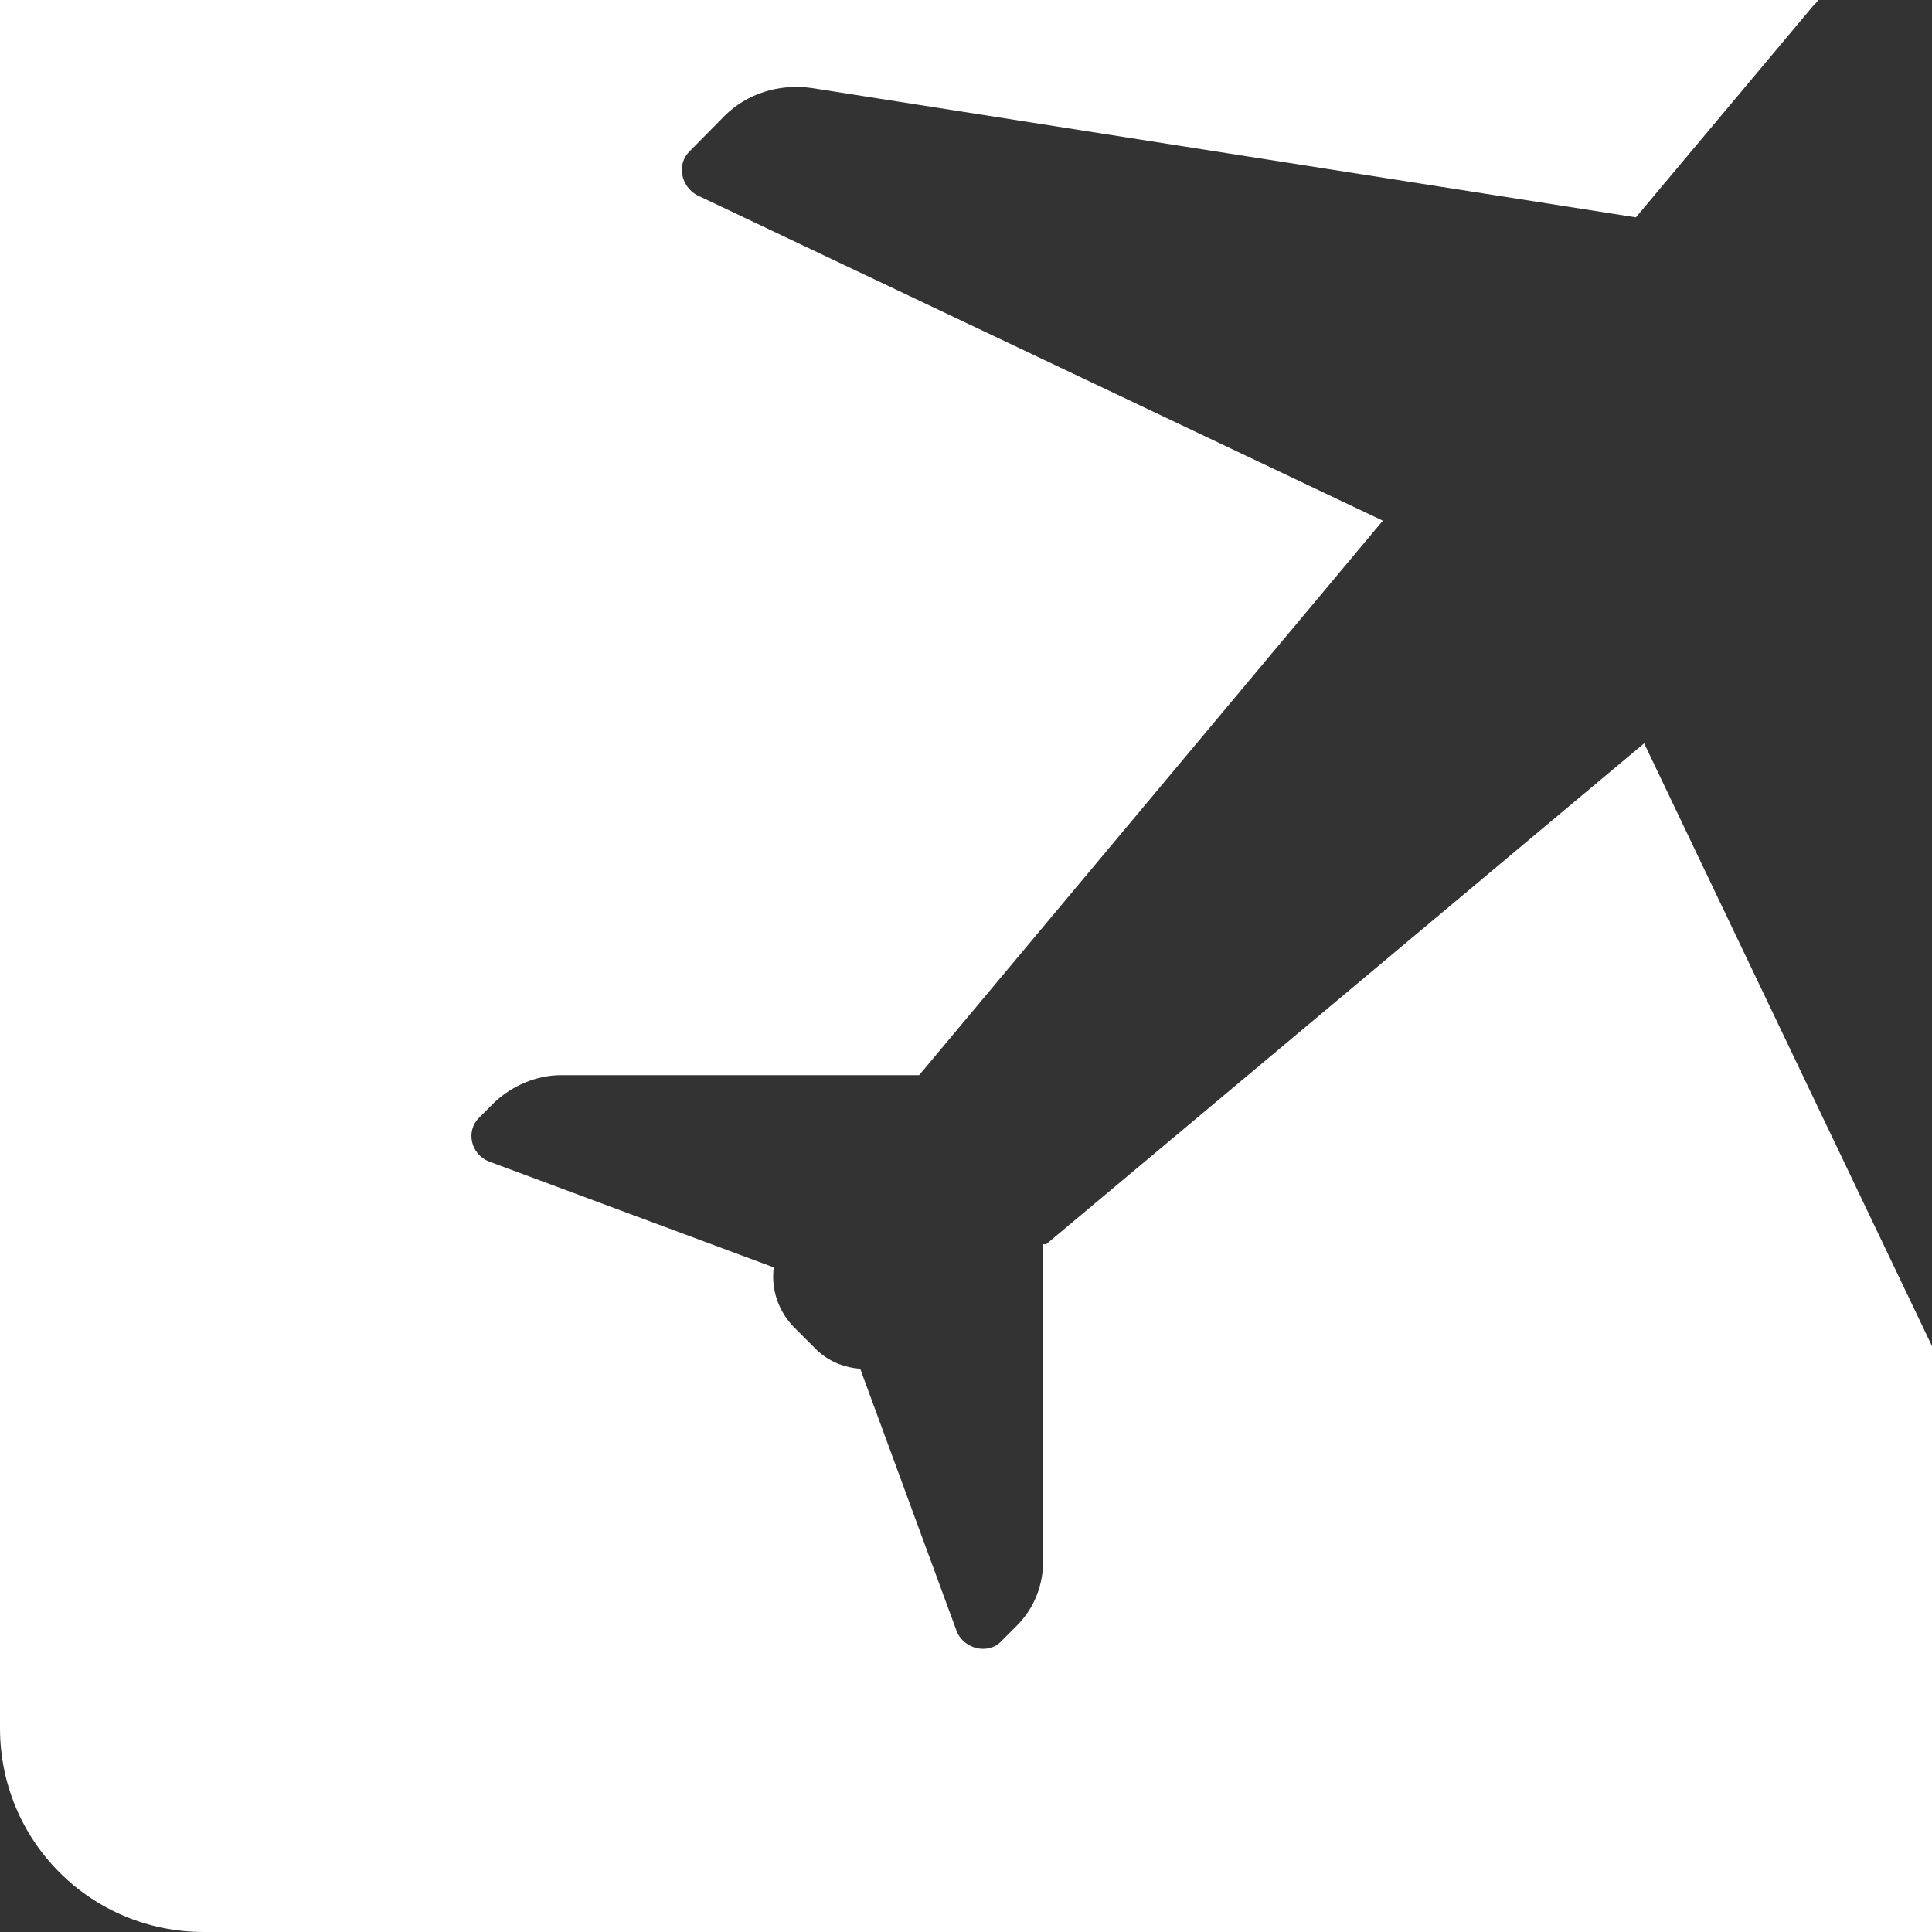 <svg viewBox="0 0 400 400" height="400" width="400" xmlns="http://www.w3.org/2000/svg">
<rect x="0" y="0" width="400" height="400" fill="#333333" stroke="none"/>
<path d="M340.4,153.9L216.6,257.6h-0.6v65.3c0,5.2-1.8,10-5.5,13.7l-3.3,3.3c-2.7,2.7-7.6,1.5-9.1-2.1
	l-20-54.4c-3.3-0.3-6.7-1.5-9.4-4.3l-2.1-2.1l-2.1-2.1c-3.3-3.3-4.9-7.9-4.3-12.5l-58.9-21.9c-3.9-1.5-4.9-6.4-2.1-9.1l3.3-3.3
	c3.6-3.3,8.5-5.5,13.7-5.5h74.1l96-114.8L144.3,40.4c-3.3-1.8-4.3-6.4-1.5-9.1L150,24c4.6-4.6,11.2-6.7,17.9-5.8L338.7,45l36.7-43.8
	c0.4-0.4,0.8-0.8,1.1-1.2H0v357.8C0,381.2,18.8,400,42.2,400H400V278.7L340.4,153.9z" style="fill:#FFFFFF;"></path>
</svg>
